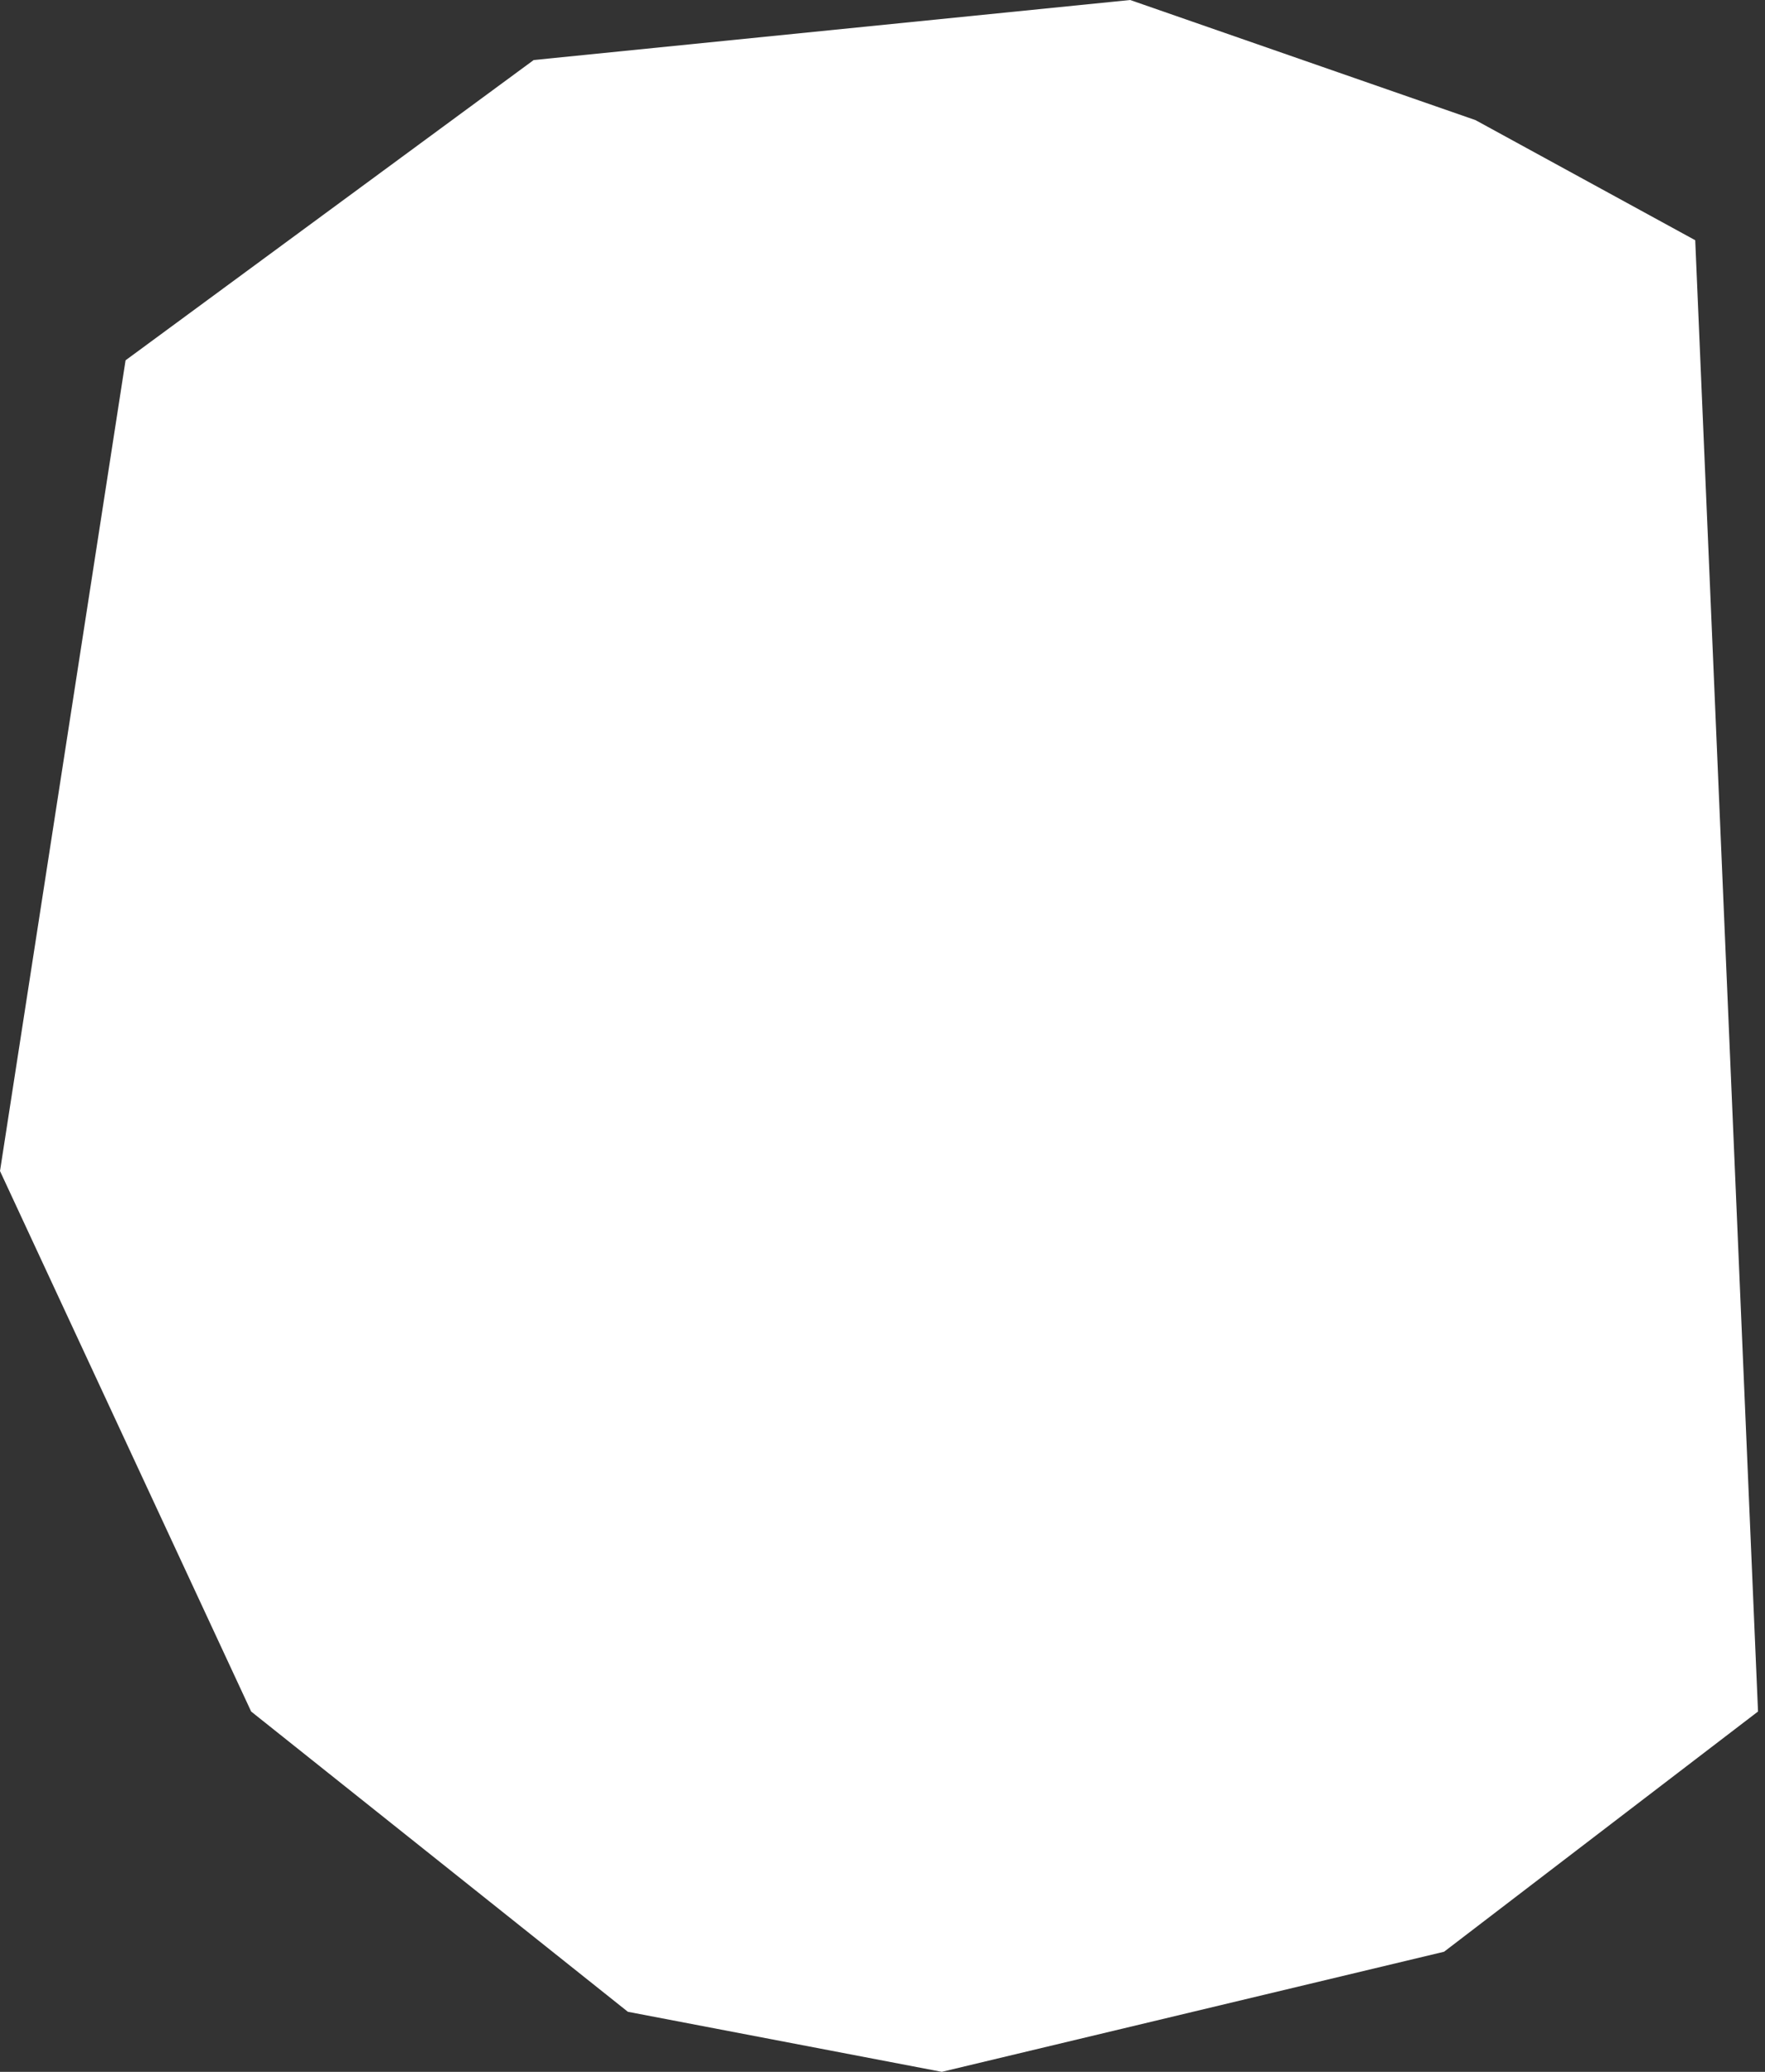 <?xml version="1.0" encoding="UTF-8"?> <svg xmlns="http://www.w3.org/2000/svg" width="92" height="108" viewBox="0 0 92 108" fill="none"><rect x="0" y="0" width="92" height="108" fill="#333333" stroke="none"/> <path d="M27.818 3.13L6.545 18.782L0 61.043L13.091 89.217L32.727 104.869L49.091 108L75.272 101.739L91.636 89.217L88.363 12.522L76.909 6.261L58.909 0L27.818 3.13Z" fill="white"></path> </svg> 
